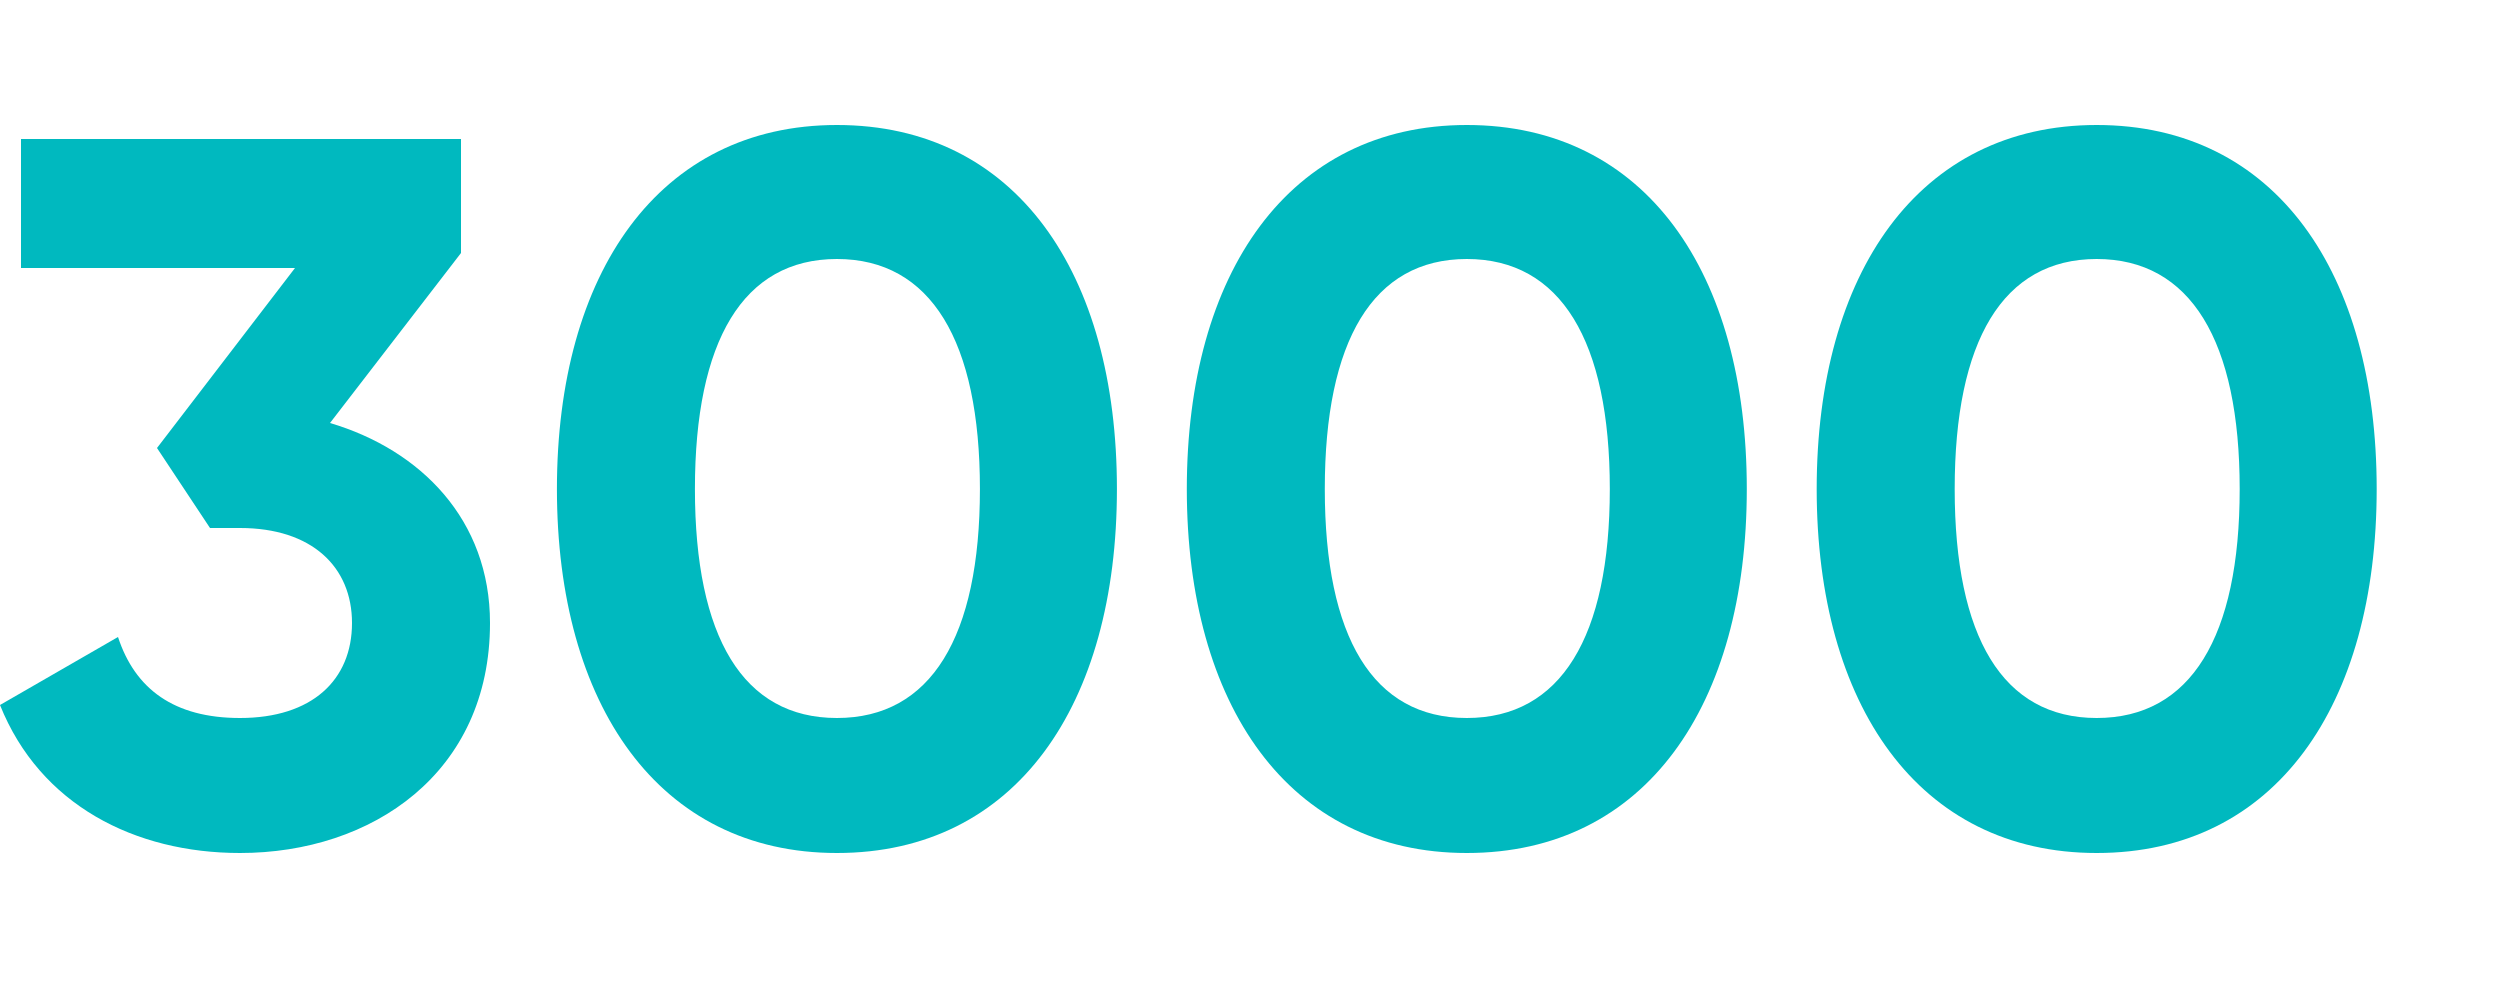 <svg width="160" height="64" viewBox="0 0 160 64" fill="none" xmlns="http://www.w3.org/2000/svg">
    <path d="M21.12 27.072L29.504 16.192V8.896H1.344V17.152H18.88L10.048 28.672L13.44 33.792H15.36C19.968 33.792 22.528 36.288 22.528 39.872C22.528 43.52 19.968 45.952 15.36 45.952C11.136 45.952 8.64 44.096 7.552 40.768L0 45.12C2.56 51.52 8.64 54.592 15.36 54.592C23.808 54.592 31.36 49.472 31.36 39.872C31.36 33.28 26.944 28.8 21.12 27.072Z" fill="#00B9BF"/>
    <path d="M53.563 54.592C65.019 54.592 71.483 45.12 71.483 31.296C71.483 17.472 65.019 8 53.563 8C42.171 8 35.643 17.472 35.643 31.296C35.643 45.12 42.171 54.592 53.563 54.592ZM53.563 45.952C47.547 45.952 44.475 40.768 44.475 31.296C44.475 21.824 47.547 16.576 53.563 16.576C59.579 16.576 62.715 21.824 62.715 31.296C62.715 40.768 59.579 45.952 53.563 45.952Z" fill="#00B9BF"/>
    <path d="M93.876 54.592C105.331 54.592 111.795 45.12 111.795 31.296C111.795 17.472 105.331 8 93.876 8C82.484 8 75.956 17.472 75.956 31.296C75.956 45.12 82.484 54.592 93.876 54.592ZM93.876 45.952C87.859 45.952 84.787 40.768 84.787 31.296C84.787 21.824 87.859 16.576 93.876 16.576C99.891 16.576 103.028 21.824 103.028 31.296C103.028 40.768 99.891 45.952 93.876 45.952Z" fill="#00B9BF"/>
    <path d="M134.188 54.592C145.644 54.592 152.108 45.12 152.108 31.296C152.108 17.472 145.644 8 134.188 8C122.796 8 116.268 17.472 116.268 31.296C116.268 45.12 122.796 54.592 134.188 54.592ZM134.188 45.952C128.172 45.952 125.1 40.768 125.1 31.296C125.1 21.824 128.172 16.576 134.188 16.576C140.204 16.576 143.34 21.824 143.34 31.296C143.34 40.768 140.204 45.952 134.188 45.952Z" fill="#00B9BF"/>
</svg>
